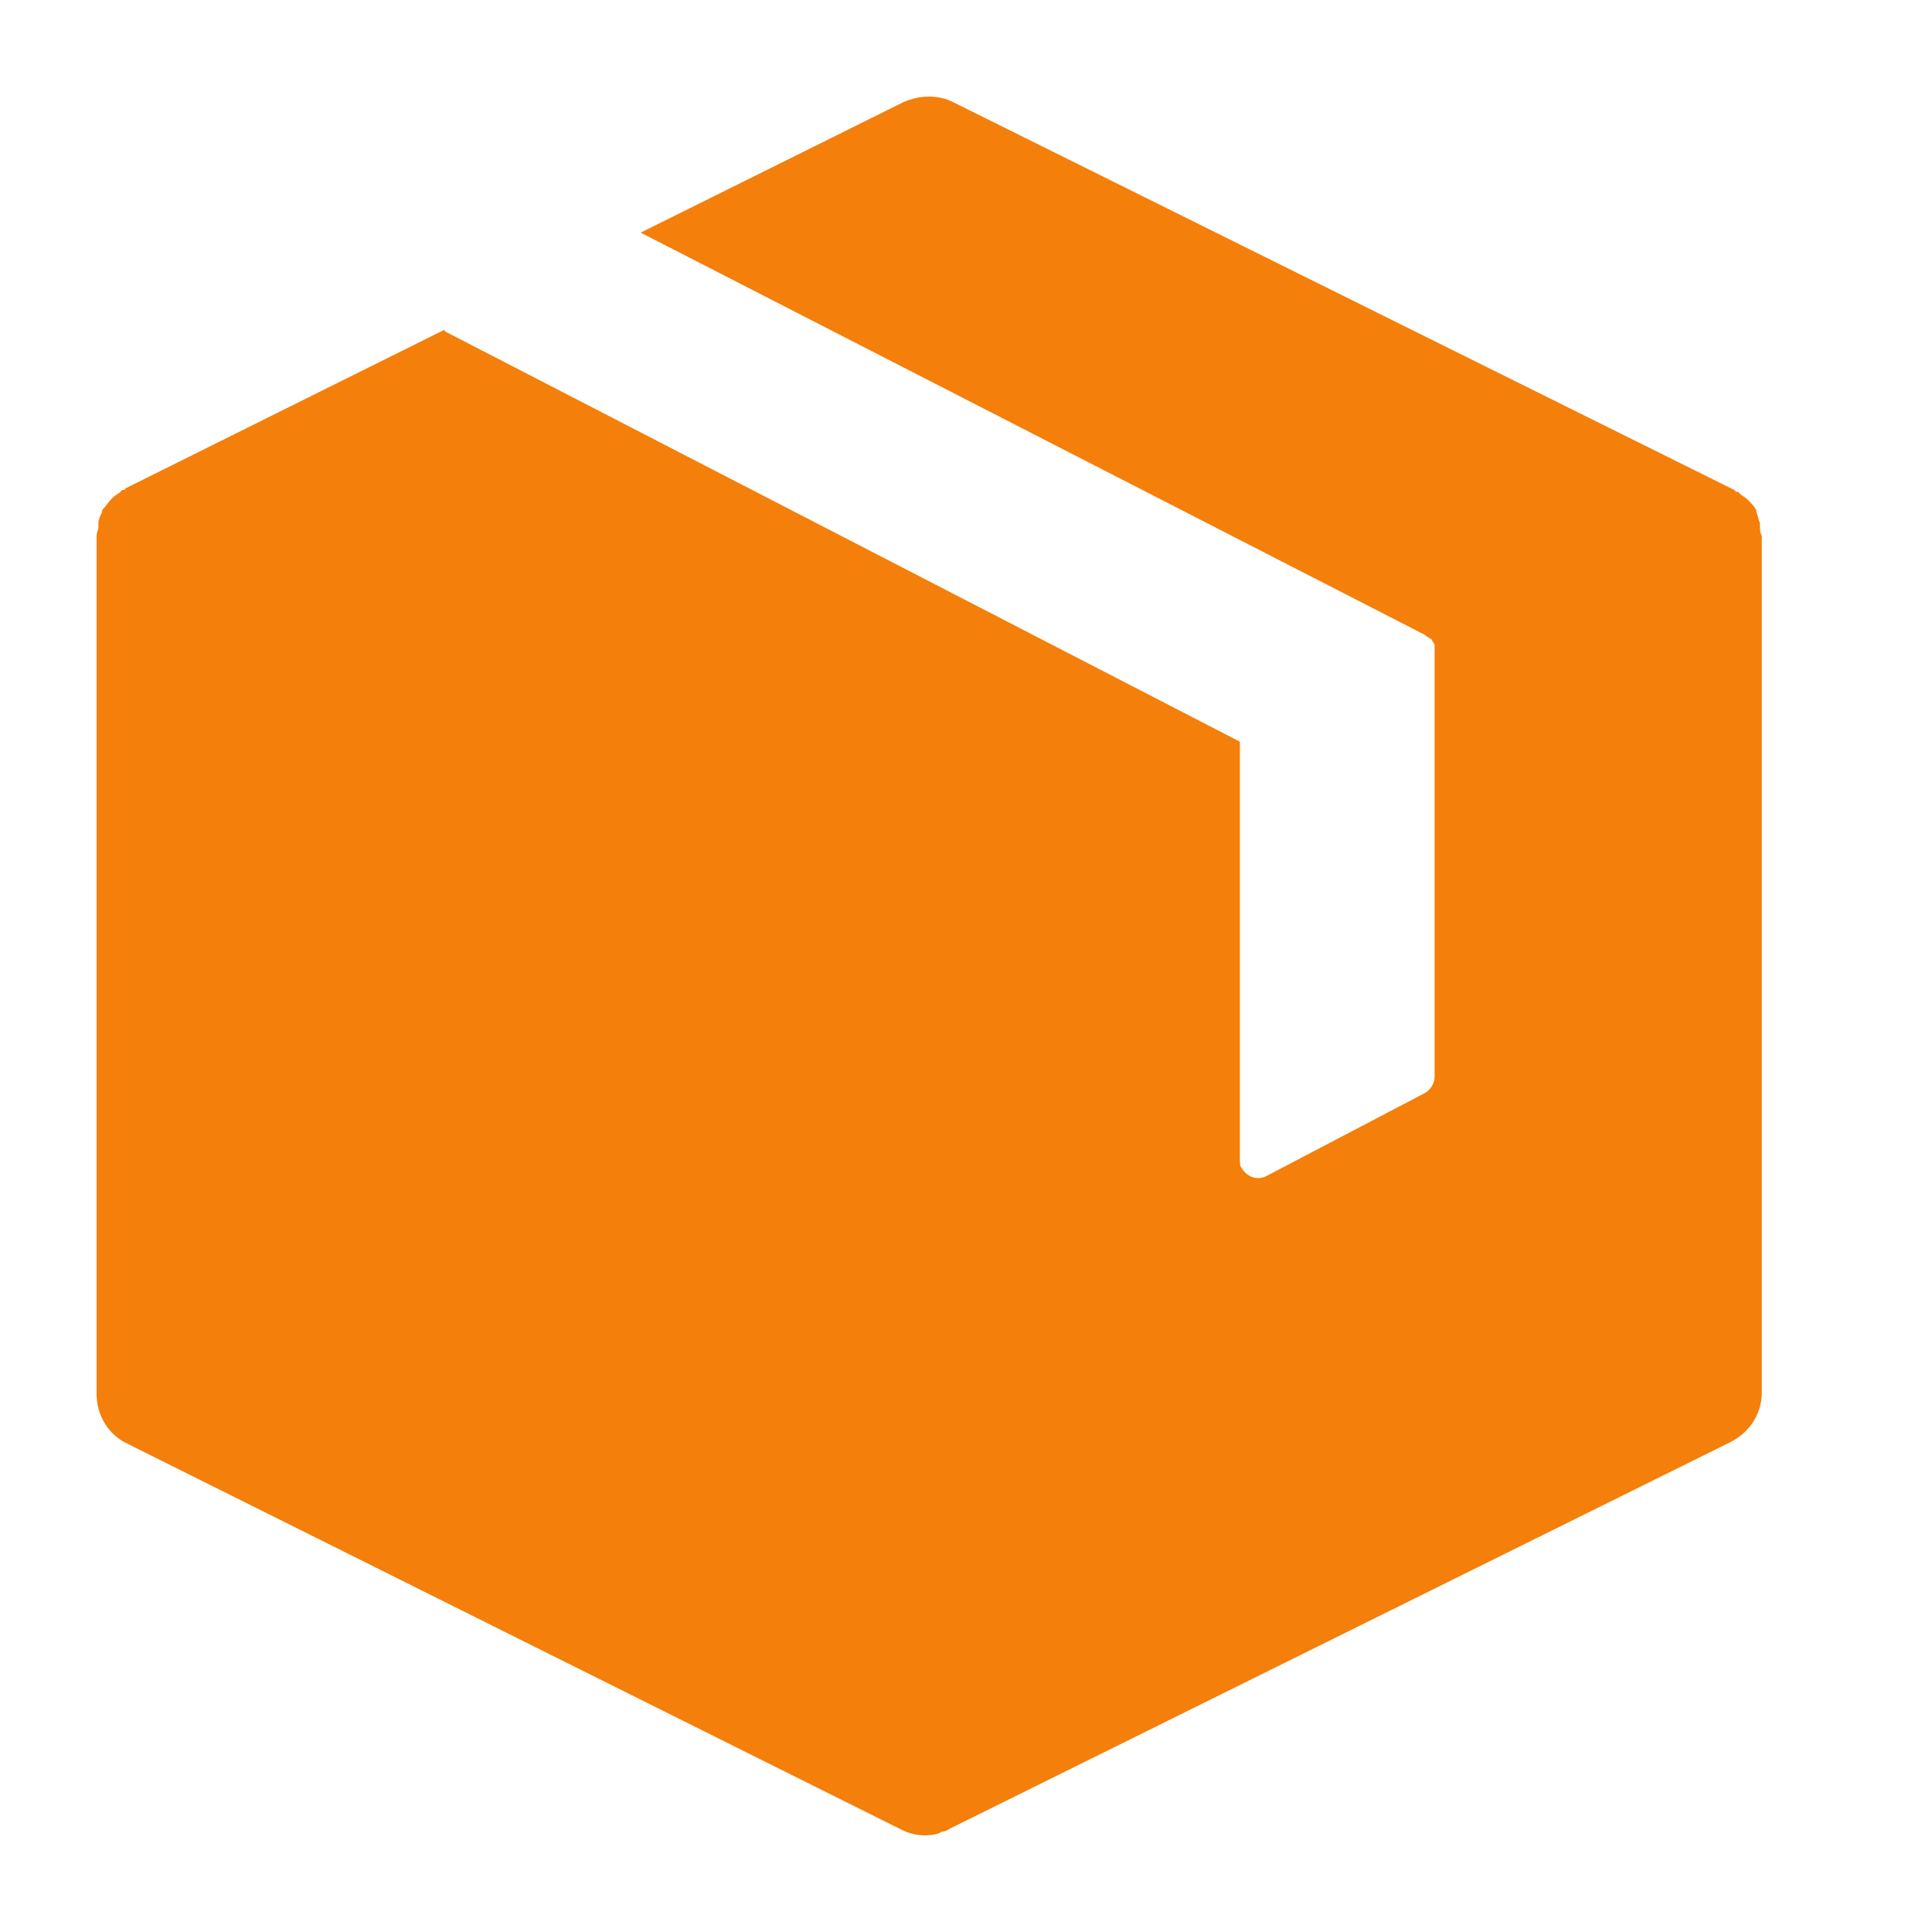 <svg width="20" height="20" viewBox="0 0 20 20" fill="none" xmlns="http://www.w3.org/2000/svg">
<path d="M18.219 5.452C18.219 5.433 18.219 5.433 18.219 5.414C18.2 5.376 18.2 5.338 18.181 5.3V5.281C18.162 5.243 18.124 5.205 18.105 5.186L18.086 5.167C18.067 5.148 18.029 5.129 18.01 5.11L17.991 5.091H17.972L17.953 5.072L9.866 1.057C9.714 0.981 9.524 0.981 9.353 1.057L6.632 2.408L14.756 6.575L14.775 6.594C14.794 6.594 14.794 6.613 14.813 6.613C14.832 6.632 14.832 6.651 14.851 6.67C14.851 6.689 14.851 6.689 14.851 6.708V6.727V11.141C14.851 11.217 14.813 11.274 14.756 11.312L13.12 12.169C13.025 12.226 12.911 12.188 12.854 12.092C12.835 12.073 12.835 12.036 12.835 11.997V7.678L4.615 3.435L4.596 3.416L1.304 5.053L1.285 5.072H1.266L1.247 5.091C1.228 5.11 1.19 5.129 1.171 5.148L1.152 5.167C1.114 5.205 1.095 5.243 1.057 5.281V5.3C1.038 5.338 1.019 5.376 1.019 5.414C1.019 5.433 1.019 5.433 1.019 5.452C1.019 5.49 1 5.509 1 5.547V5.566V14.433C1 14.642 1.114 14.851 1.323 14.947L9.334 18.942C9.448 18.999 9.581 19.018 9.714 18.98L9.752 18.961C9.79 18.961 9.809 18.942 9.847 18.923L17.915 14.928C18.105 14.832 18.238 14.642 18.238 14.414V5.566V5.547C18.219 5.509 18.219 5.49 18.219 5.452Z" fill="#F47F0A"/>
</svg>
